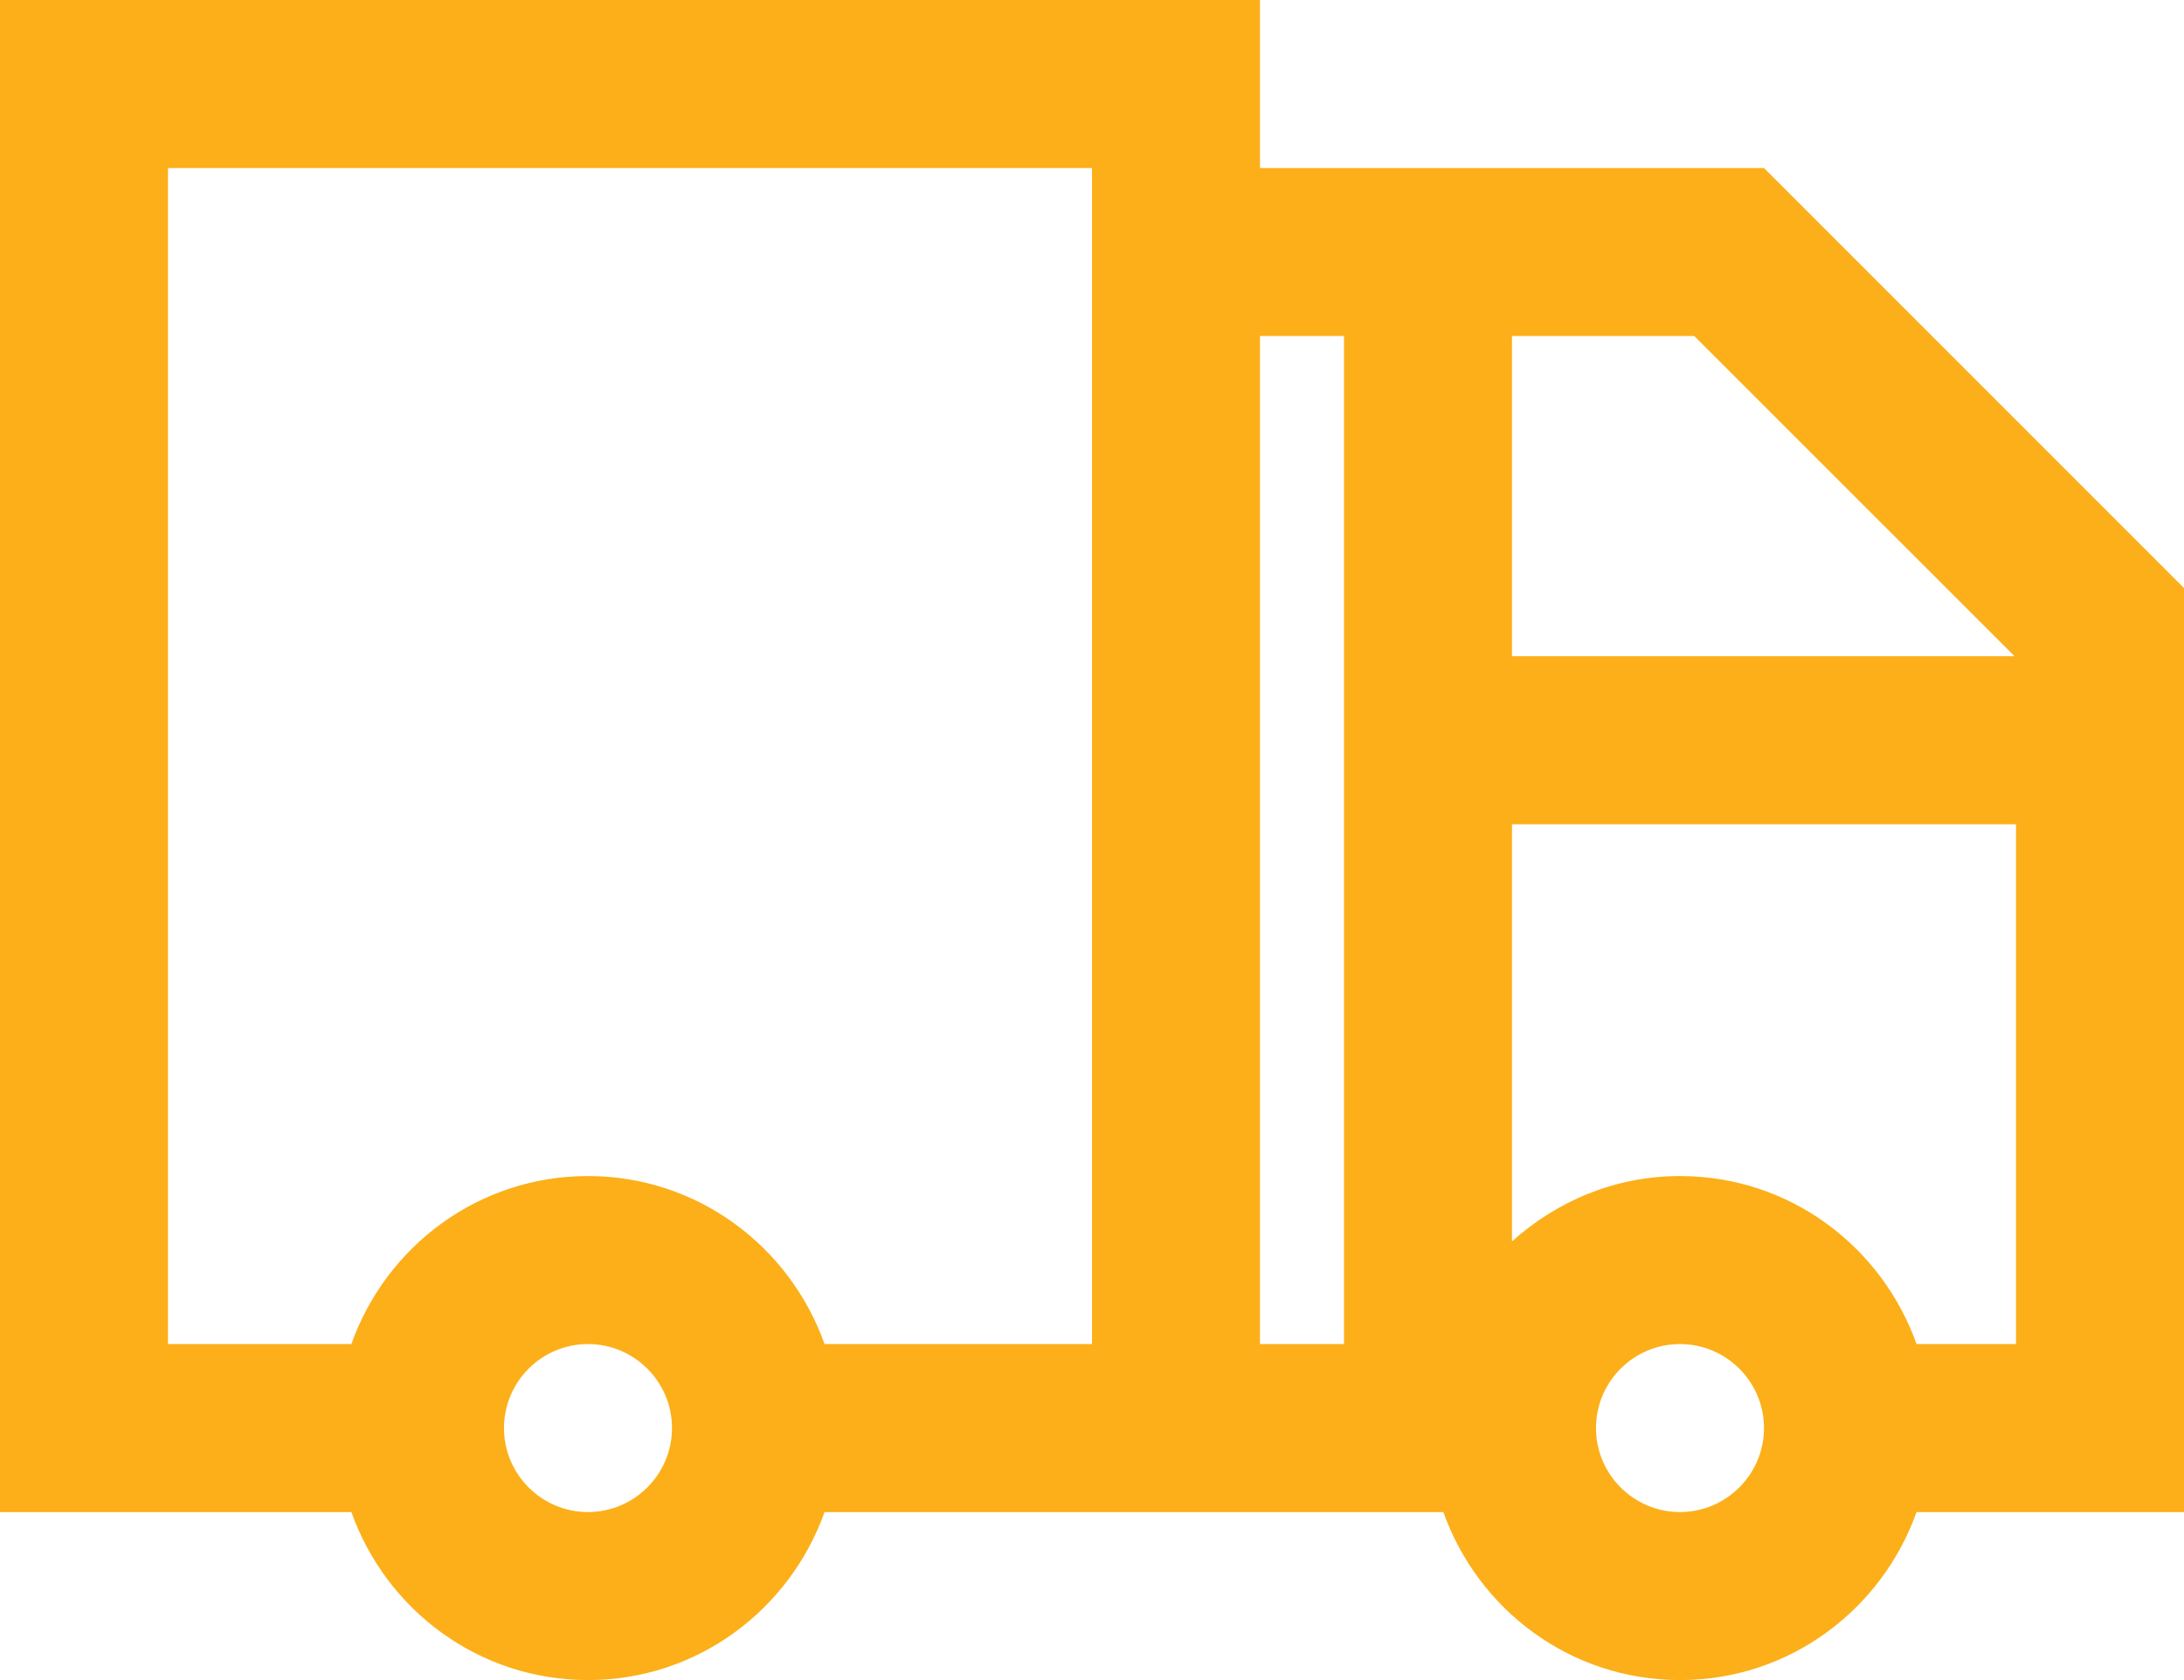 <?xml version="1.0" encoding="UTF-8"?>
<svg width="52px" height="40px" viewBox="0 0 52 40" version="1.1" xmlns="http://www.w3.org/2000/svg" xmlns:xlink="http://www.w3.org/1999/xlink">
    <!-- Generator: Sketch 52.6 (67491) - http://www.bohemiancoding.com/sketch -->
    <title>icon / 20px / delivery</title>
    <desc>Created with Sketch.</desc>
    <g id="categories" stroke="none" stroke-width="1" fill="none" fill-rule="evenodd">
        <g id="l---category" transform="translate(-749, -2152)" fill="#FCAF19">
            <g id="l-/-nav-/-footer" transform="translate(0, 2102)">
                <g id="Group-5" transform="translate(650, 50)">
                    <path d="M144.632,32 C143.804,29.674 141.606,28 139,28 C137.454,28 136.062,28.6 135,29.556 L135,19.626 L147,19.626 L147,32 L144.632,32 Z M139,36 C137.896,36 137,35.102 137,34 C137,32.896 137.896,32 139,32 C140.1,32 141,32.896 141,34 C141,35.102 140.1,36 139,36 Z M129,32 L131,32 L131,8 L129,8 L129,32 Z M135,8 L139.34,8 L146.966,15.624 L135,15.624 L135,8 Z M125,32 L118.632,32 C117.804,29.674 115.606,28 113,28 C110.39,28 108.192,29.674 107.366,32 L103,32 L103,4 L125,4 L125,32 Z M113,36 C111.896,36 111,35.102 111,34 C111,32.896 111.896,32 113,32 C114.1,32 115,32.896 115,34 C115,35.102 114.1,36 113,36 Z M151.006,14.006 L141,4 L129,4 L129,0 L99,0 L99,36 L107.366,36 C108.192,38.324 110.39,40 113,40 C115.606,40 117.804,38.324 118.632,36 L127,36 L129,36 L131,36 L133.366,36 C134.192,38.324 136.39,40 139,40 C141.606,40 143.804,38.324 144.632,36 L147,36 L151,36 L151,32 L151,14.022 L150.99,14.022 L151.006,14.006 Z" id="icon-/-20px-/-delivery"></path>
                </g>
            </g>
        </g>
    </g>
</svg>